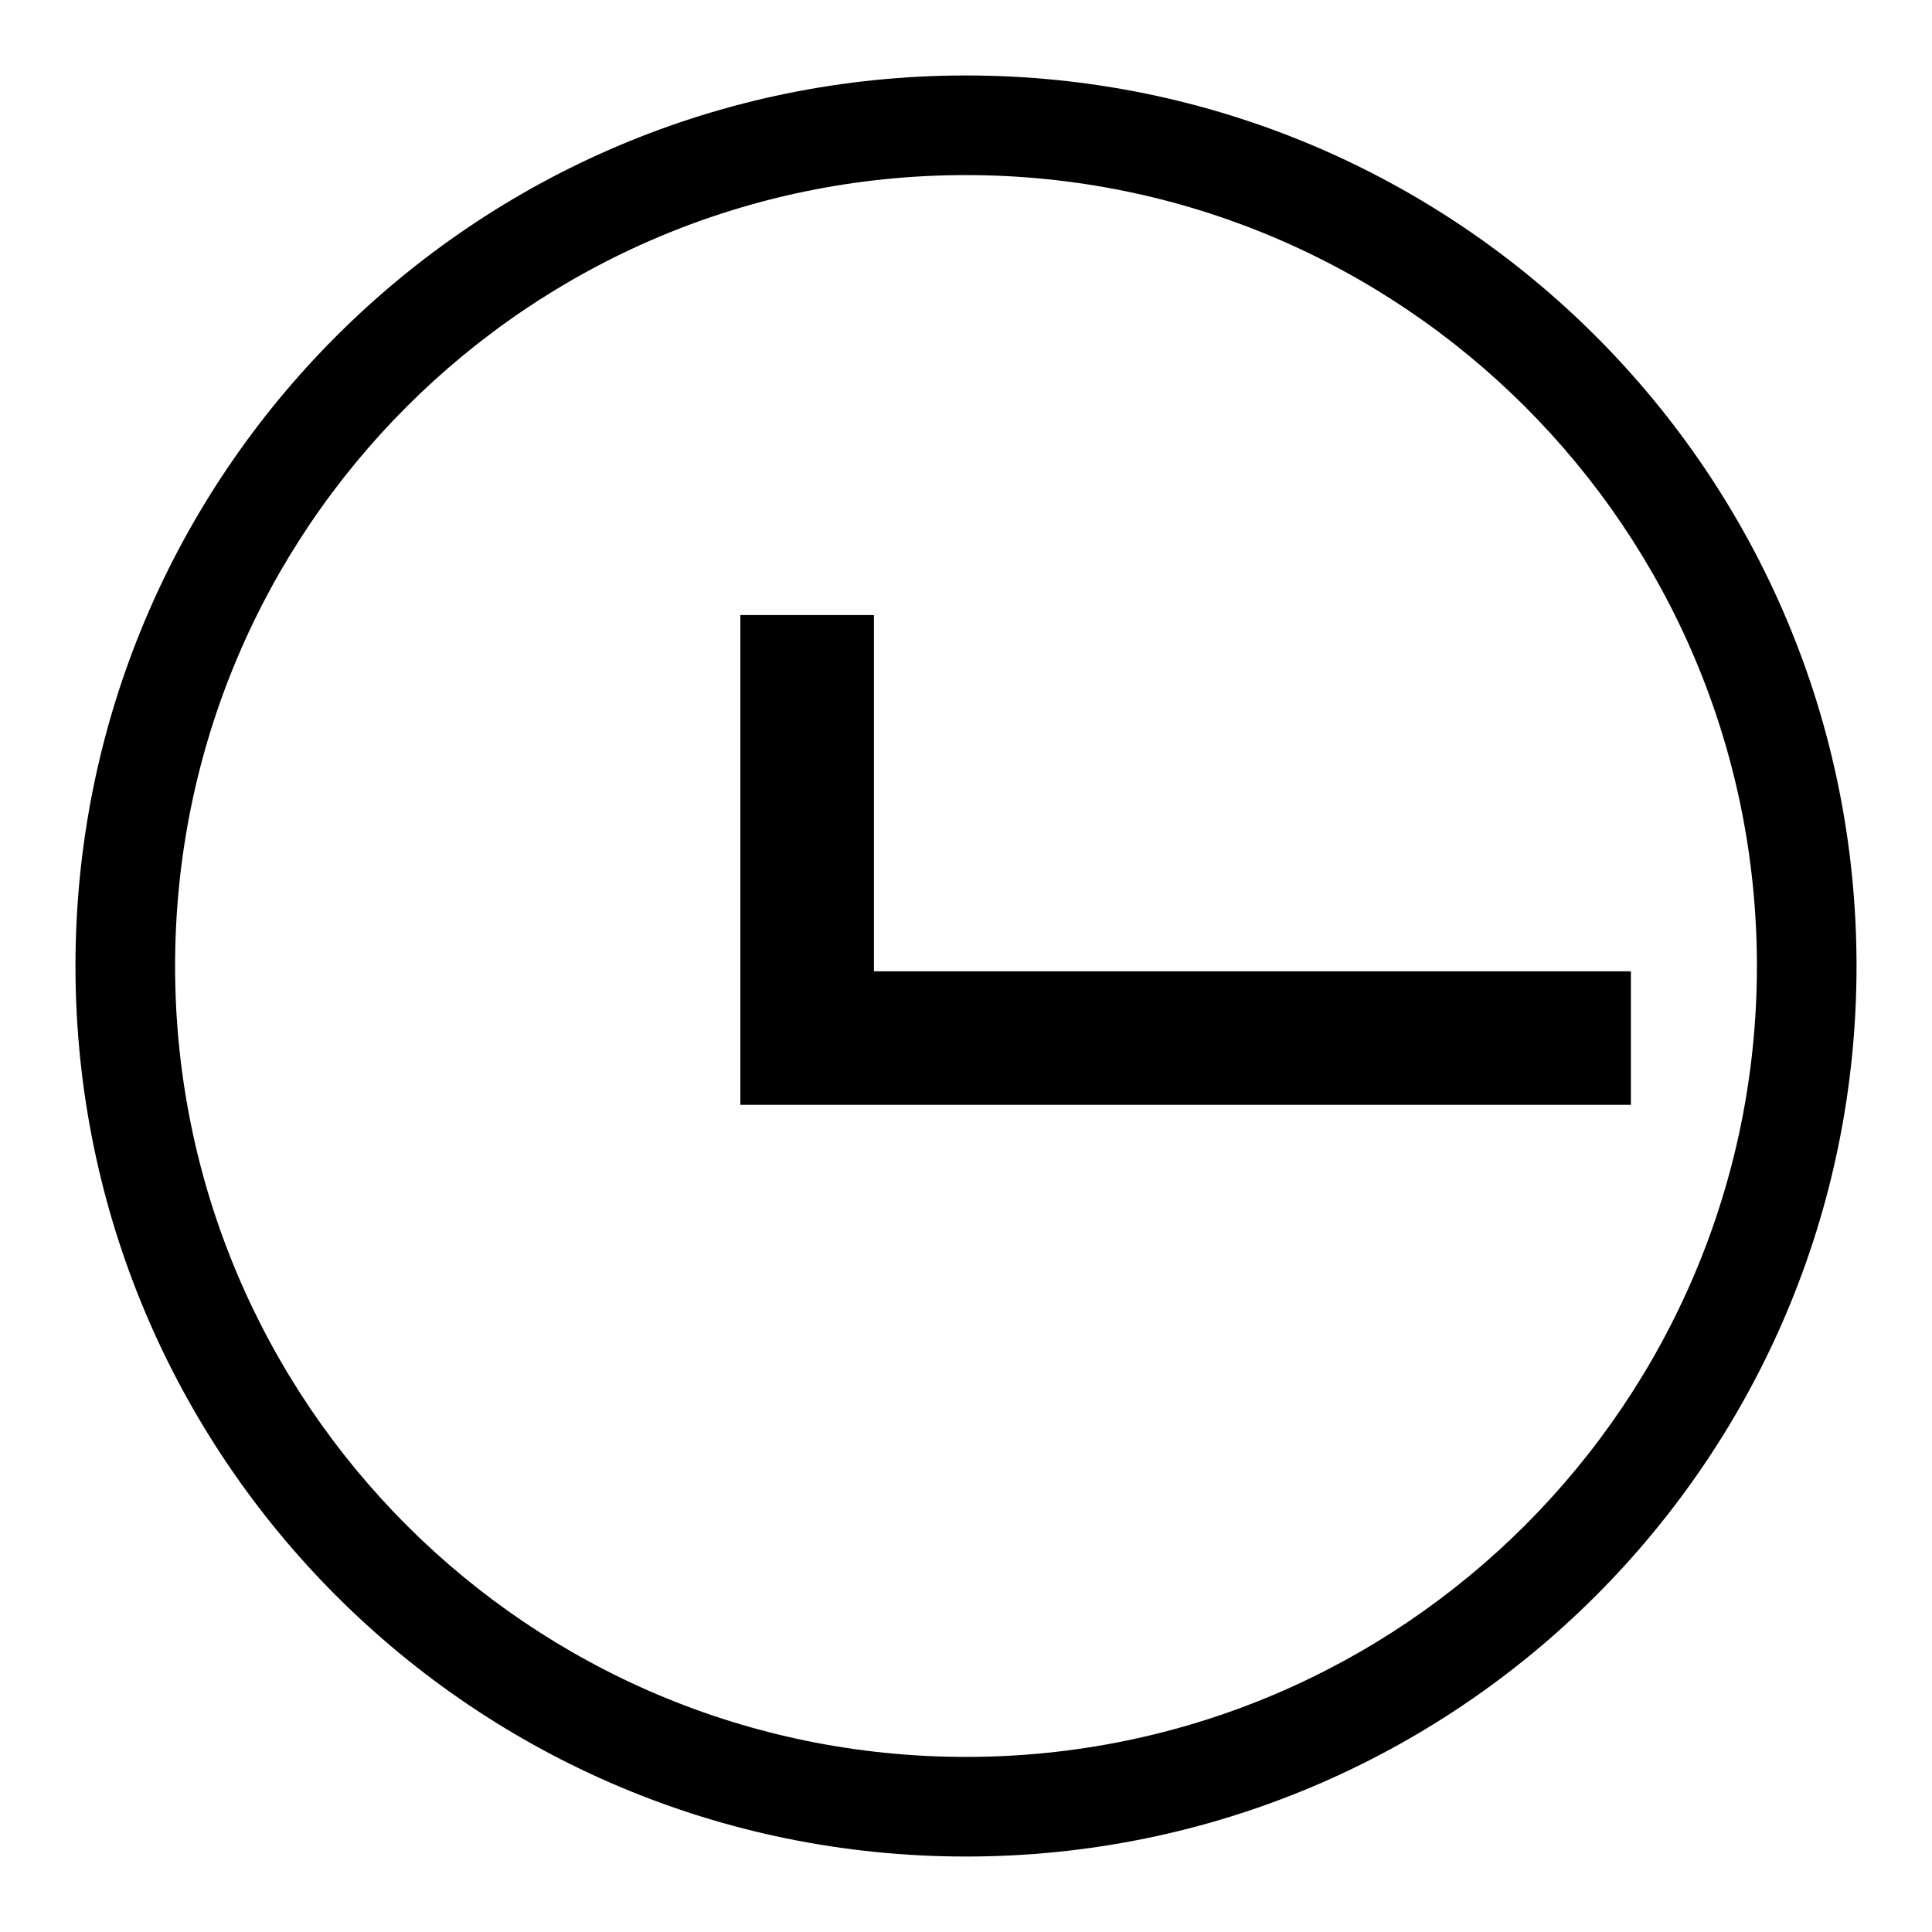 <?xml version="1.0" encoding="utf-8"?>
<!-- Svg Vector Icons : http://www.onlinewebfonts.com/icon -->
<!DOCTYPE svg PUBLIC "-//W3C//DTD SVG 1.1//EN" "http://www.w3.org/Graphics/SVG/1.1/DTD/svg11.dtd">
<svg version="1.1" xmlns="http://www.w3.org/2000/svg" xmlns:xlink="http://www.w3.org/1999/xlink" x="0px" y="0px" viewBox="0 0 256 256" enable-background="new 0 0 256 256" xml:space="preserve">
<g> <path fill="#000000" d="M128,10C62.8,10,10,62.8,10,128s52.8,118,118,118c65.2,0,118-52.8,118-118S193.2,10,128,10z M128,232.8 c-57.9,0-104.8-46.9-104.8-104.8C23.2,70.1,70.1,23.2,128,23.2c57.8,0,104.8,46.9,104.8,104.8C232.8,185.8,185.9,232.8,128,232.8z  M115.8,128.7V81.5H98.1v45.3v19.6h118v-17.7H115.8z"/></g>
</svg>